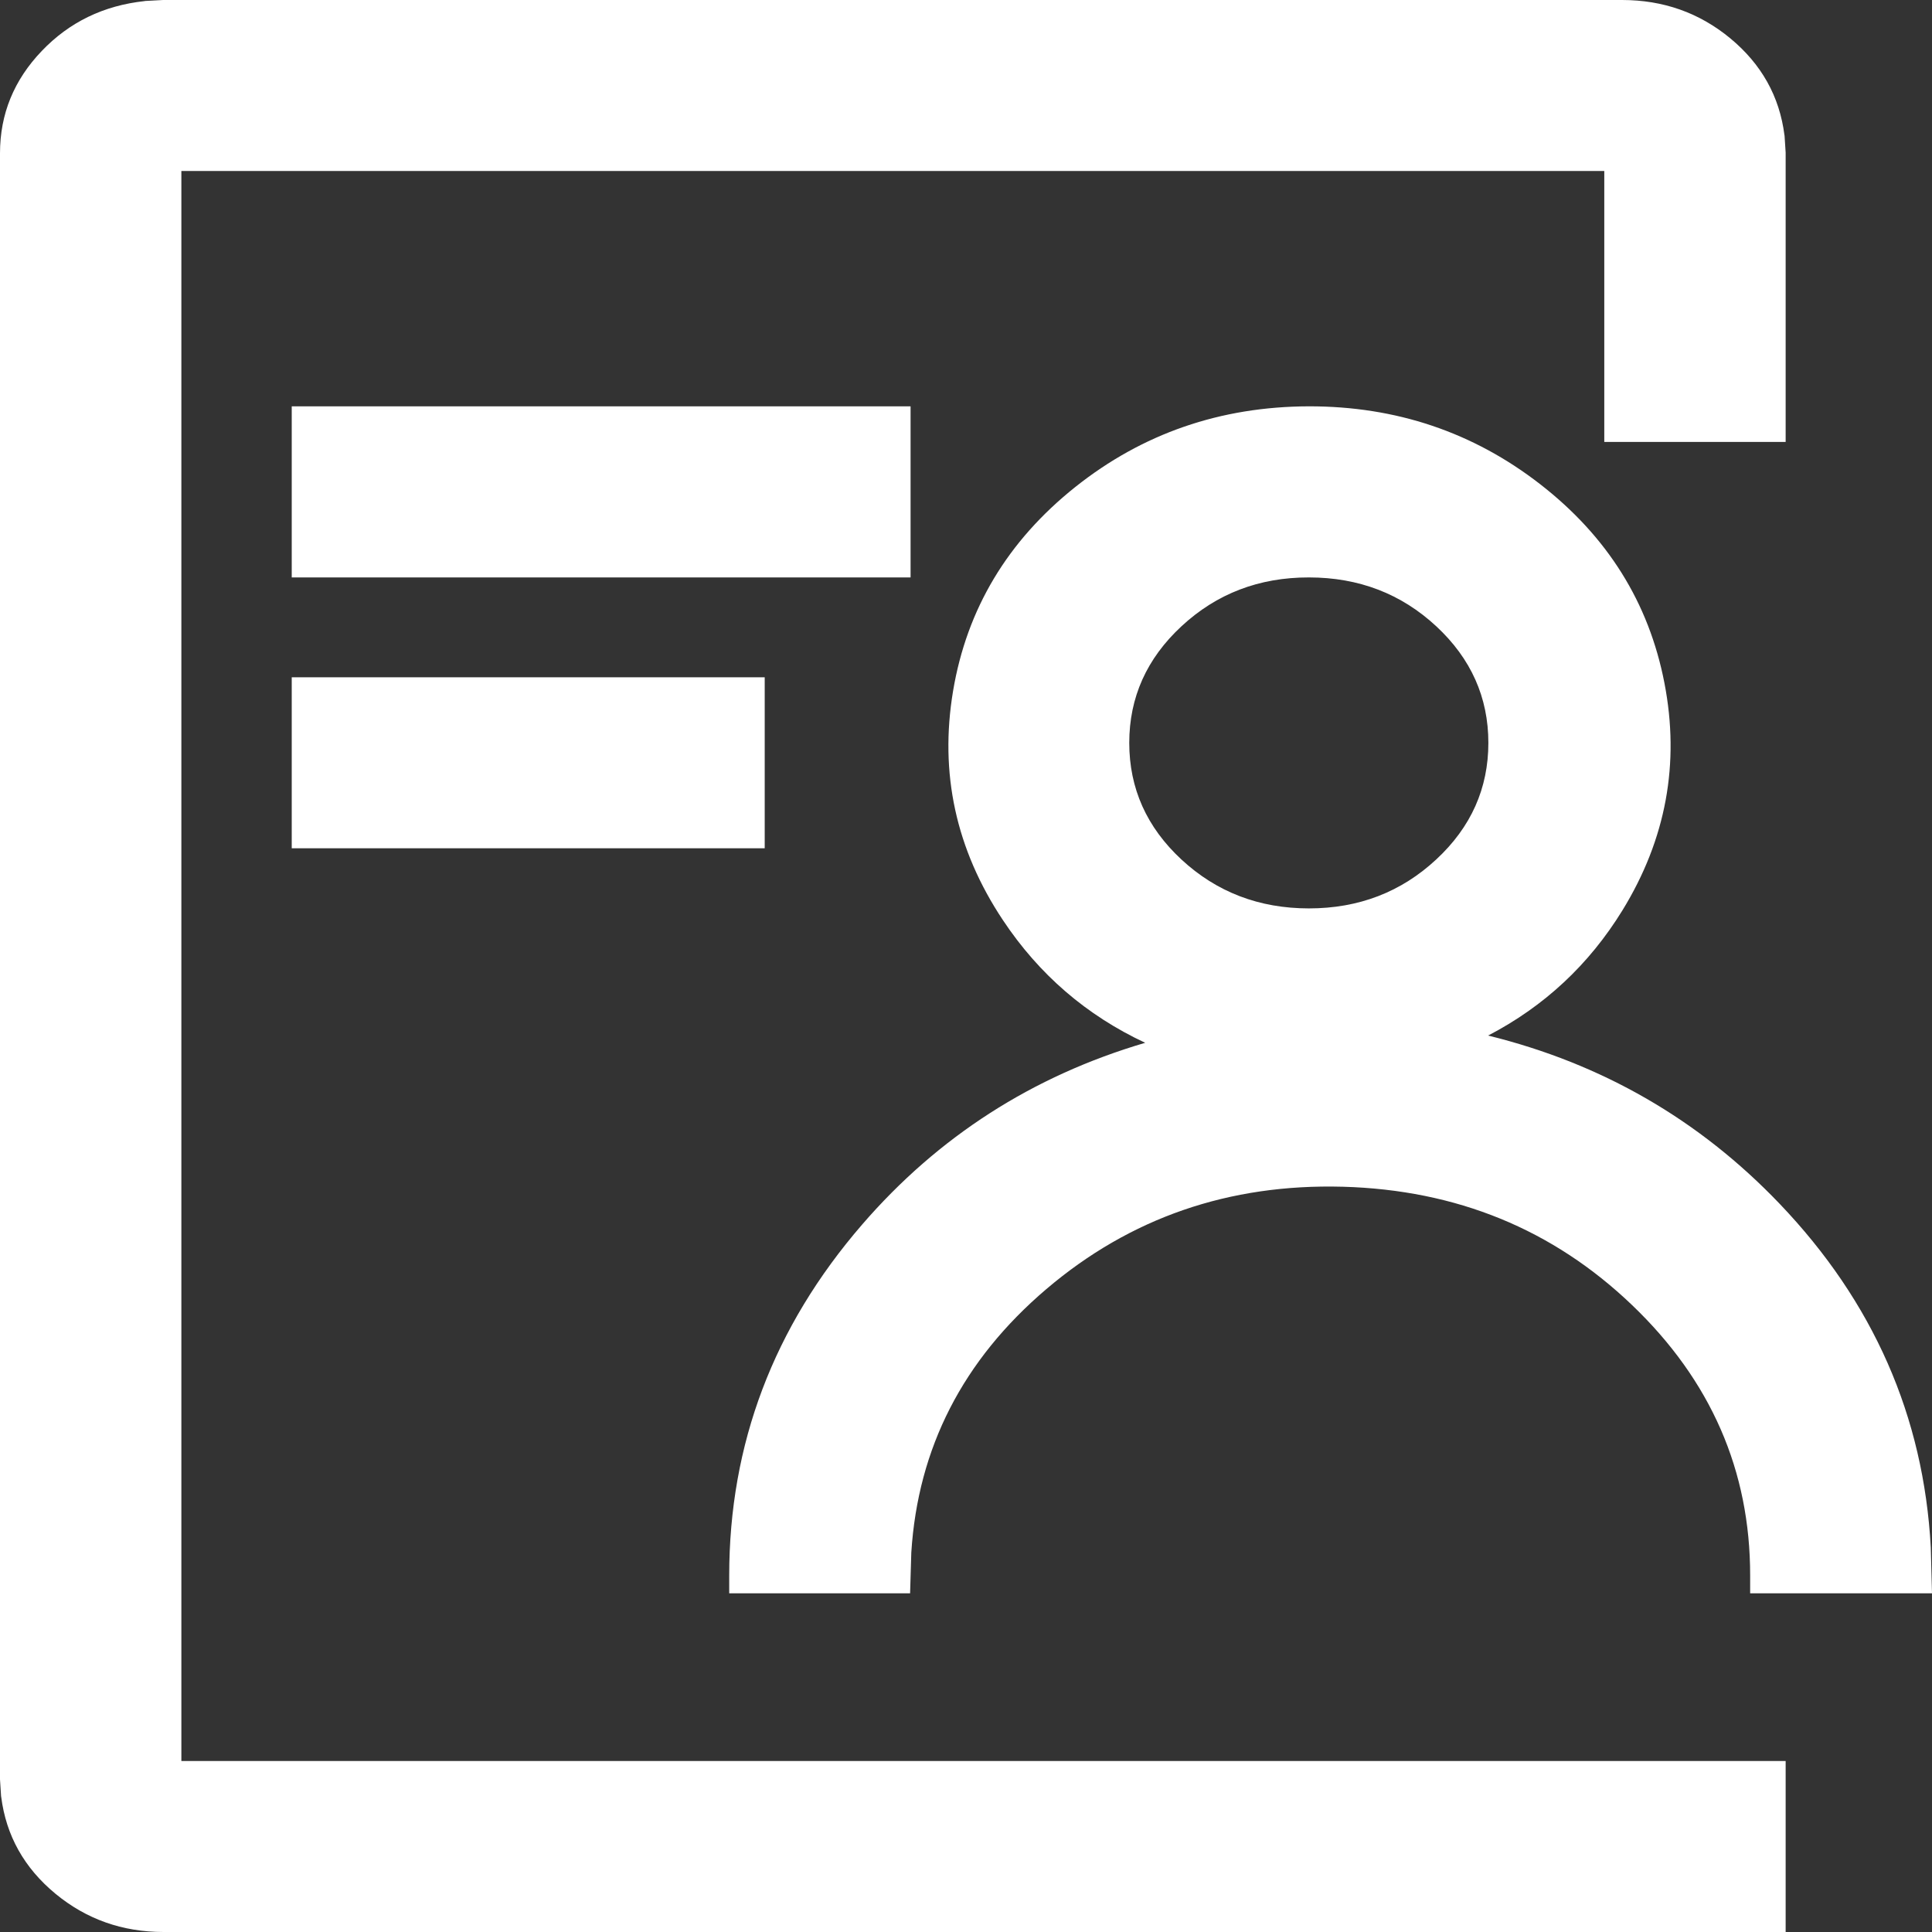 <svg xmlns="http://www.w3.org/2000/svg" xmlns:xlink="http://www.w3.org/1999/xlink" fill="none" version="1.1" width="16" height="16" viewBox="0 0 16 16"><rect x="0" y="0" width="16" height="16" fill="#333333" stroke="none"/><g><path d="M13.433,0L1.351,0L1.202,0.008L1.198,0.009Q0.688,0.064,0.346,0.422Q0,0.783,0,1.269L0,14.736L0.009,14.876L0.01,14.881Q0.071,15.362,0.459,15.683Q0.843,16,1.355,16L14.788,16L14.788,14.584L1.502,14.584L1.502,1.416L13.286,1.416L13.286,3.66L14.788,3.66L14.788,1.264L14.779,1.124L14.778,1.119Q14.717,0.638,14.329,0.317Q13.945,0,13.433,0ZM8.904,4.034Q8.064,4.704,7.893,5.722Q7.722,6.742,8.305,7.619Q8.754,8.295,9.484,8.636Q8.085,9.048,7.14,10.141Q6.039,11.414,6.039,13.048L6.039,13.195L7.537,13.195L7.547,12.858Q7.629,11.558,8.665,10.676Q9.706,9.79,11.12,9.828Q12.533,9.867,13.516,10.808Q14.495,11.745,14.494,13.048L14.494,13.195L16,13.195L15.99,12.818L15.99,12.816Q15.902,11.187,14.738,9.969Q13.739,8.924,12.324,8.576Q13.022,8.213,13.437,7.538Q13.978,6.656,13.784,5.656Q13.591,4.659,12.755,4.01Q11.923,3.364,10.84,3.365Q9.74,3.368,8.904,4.034ZM7.541,3.365L2.416,3.365L2.416,4.782L7.541,4.782L7.541,3.365ZM11.895,5.187Q12.326,5.588,12.326,6.152Q12.326,6.717,11.895,7.117Q11.459,7.523,10.84,7.523Q10.221,7.523,9.784,7.118Q9.352,6.717,9.352,6.152Q9.352,5.588,9.784,5.187Q10.221,4.781,10.84,4.782Q11.459,4.782,11.895,5.187ZM6.333,5.609L2.416,5.609L2.416,7.025L6.333,7.025L6.333,5.609Z" fill-rule="evenodd" fill="#FFFFFF" fill-opacity="1"/></g></svg>